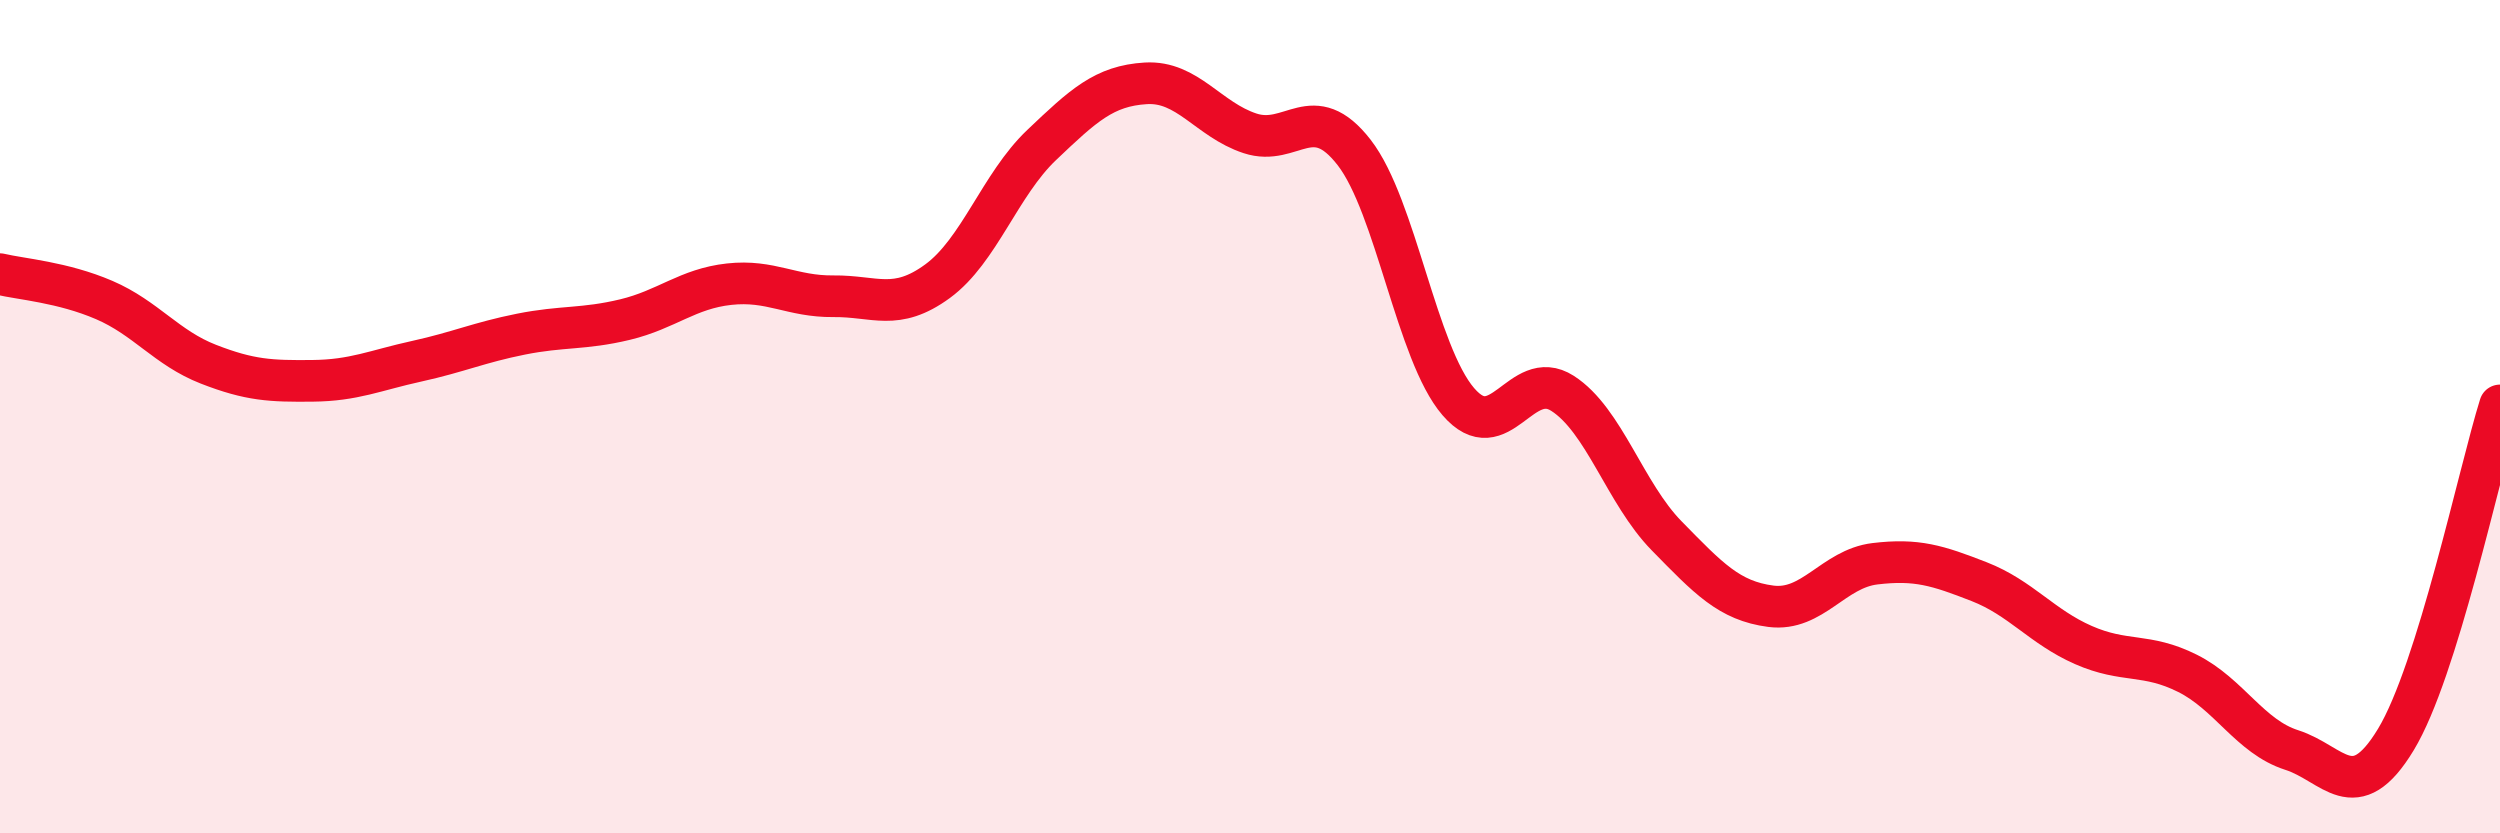 
    <svg width="60" height="20" viewBox="0 0 60 20" xmlns="http://www.w3.org/2000/svg">
      <path
        d="M 0,6.58 C 0.5,6.7 1.5,6.77 2.5,7.2 C 3.5,7.63 4,8.35 5,8.74 C 6,9.13 6.5,9.15 7.5,9.14 C 8.5,9.13 9,8.89 10,8.67 C 11,8.45 11.5,8.22 12.5,8.02 C 13.5,7.82 14,7.91 15,7.67 C 16,7.43 16.5,6.93 17.5,6.82 C 18.5,6.71 19,7.12 20,7.11 C 21,7.1 21.5,7.48 22.5,6.75 C 23.5,6.02 24,4.43 25,3.48 C 26,2.53 26.5,2.06 27.5,2 C 28.5,1.94 29,2.87 30,3.2 C 31,3.53 31.5,2.37 32.5,3.66 C 33.5,4.95 34,8.48 35,9.64 C 36,10.8 36.5,8.8 37.5,9.44 C 38.5,10.08 39,11.84 40,12.86 C 41,13.88 41.5,14.42 42.5,14.55 C 43.5,14.68 44,13.65 45,13.53 C 46,13.41 46.5,13.57 47.5,13.96 C 48.5,14.35 49,15.04 50,15.48 C 51,15.92 51.5,15.66 52.5,16.16 C 53.5,16.66 54,17.68 55,18 C 56,18.32 56.5,19.4 57.5,17.75 C 58.5,16.1 59.5,11.33 60,9.73L60 20L0 20Z"
        fill="#EB0A25"
        opacity="0.1"
        stroke-linecap="round"
        stroke-linejoin="round"
      />
      <path
        d="M 0,6.58 C 0.5,6.7 1.5,6.77 2.5,7.2 C 3.5,7.63 4,8.35 5,8.74 C 6,9.13 6.5,9.15 7.5,9.14 C 8.5,9.13 9,8.89 10,8.67 C 11,8.45 11.5,8.22 12.5,8.02 C 13.5,7.82 14,7.91 15,7.67 C 16,7.43 16.5,6.93 17.5,6.82 C 18.5,6.71 19,7.12 20,7.11 C 21,7.1 21.5,7.48 22.5,6.75 C 23.5,6.02 24,4.43 25,3.48 C 26,2.53 26.5,2.06 27.5,2 C 28.5,1.94 29,2.87 30,3.2 C 31,3.53 31.5,2.37 32.5,3.66 C 33.5,4.95 34,8.48 35,9.64 C 36,10.8 36.5,8.8 37.5,9.44 C 38.5,10.08 39,11.84 40,12.86 C 41,13.88 41.5,14.42 42.5,14.55 C 43.5,14.68 44,13.65 45,13.53 C 46,13.41 46.5,13.57 47.5,13.96 C 48.5,14.35 49,15.04 50,15.48 C 51,15.92 51.5,15.66 52.5,16.16 C 53.5,16.66 54,17.68 55,18 C 56,18.32 56.5,19.4 57.5,17.75 C 58.5,16.1 59.5,11.33 60,9.73"
        stroke="#EB0A25"
        stroke-width="1"
        fill="none"
        stroke-linecap="round"
        stroke-linejoin="round"
      />
    </svg>
  